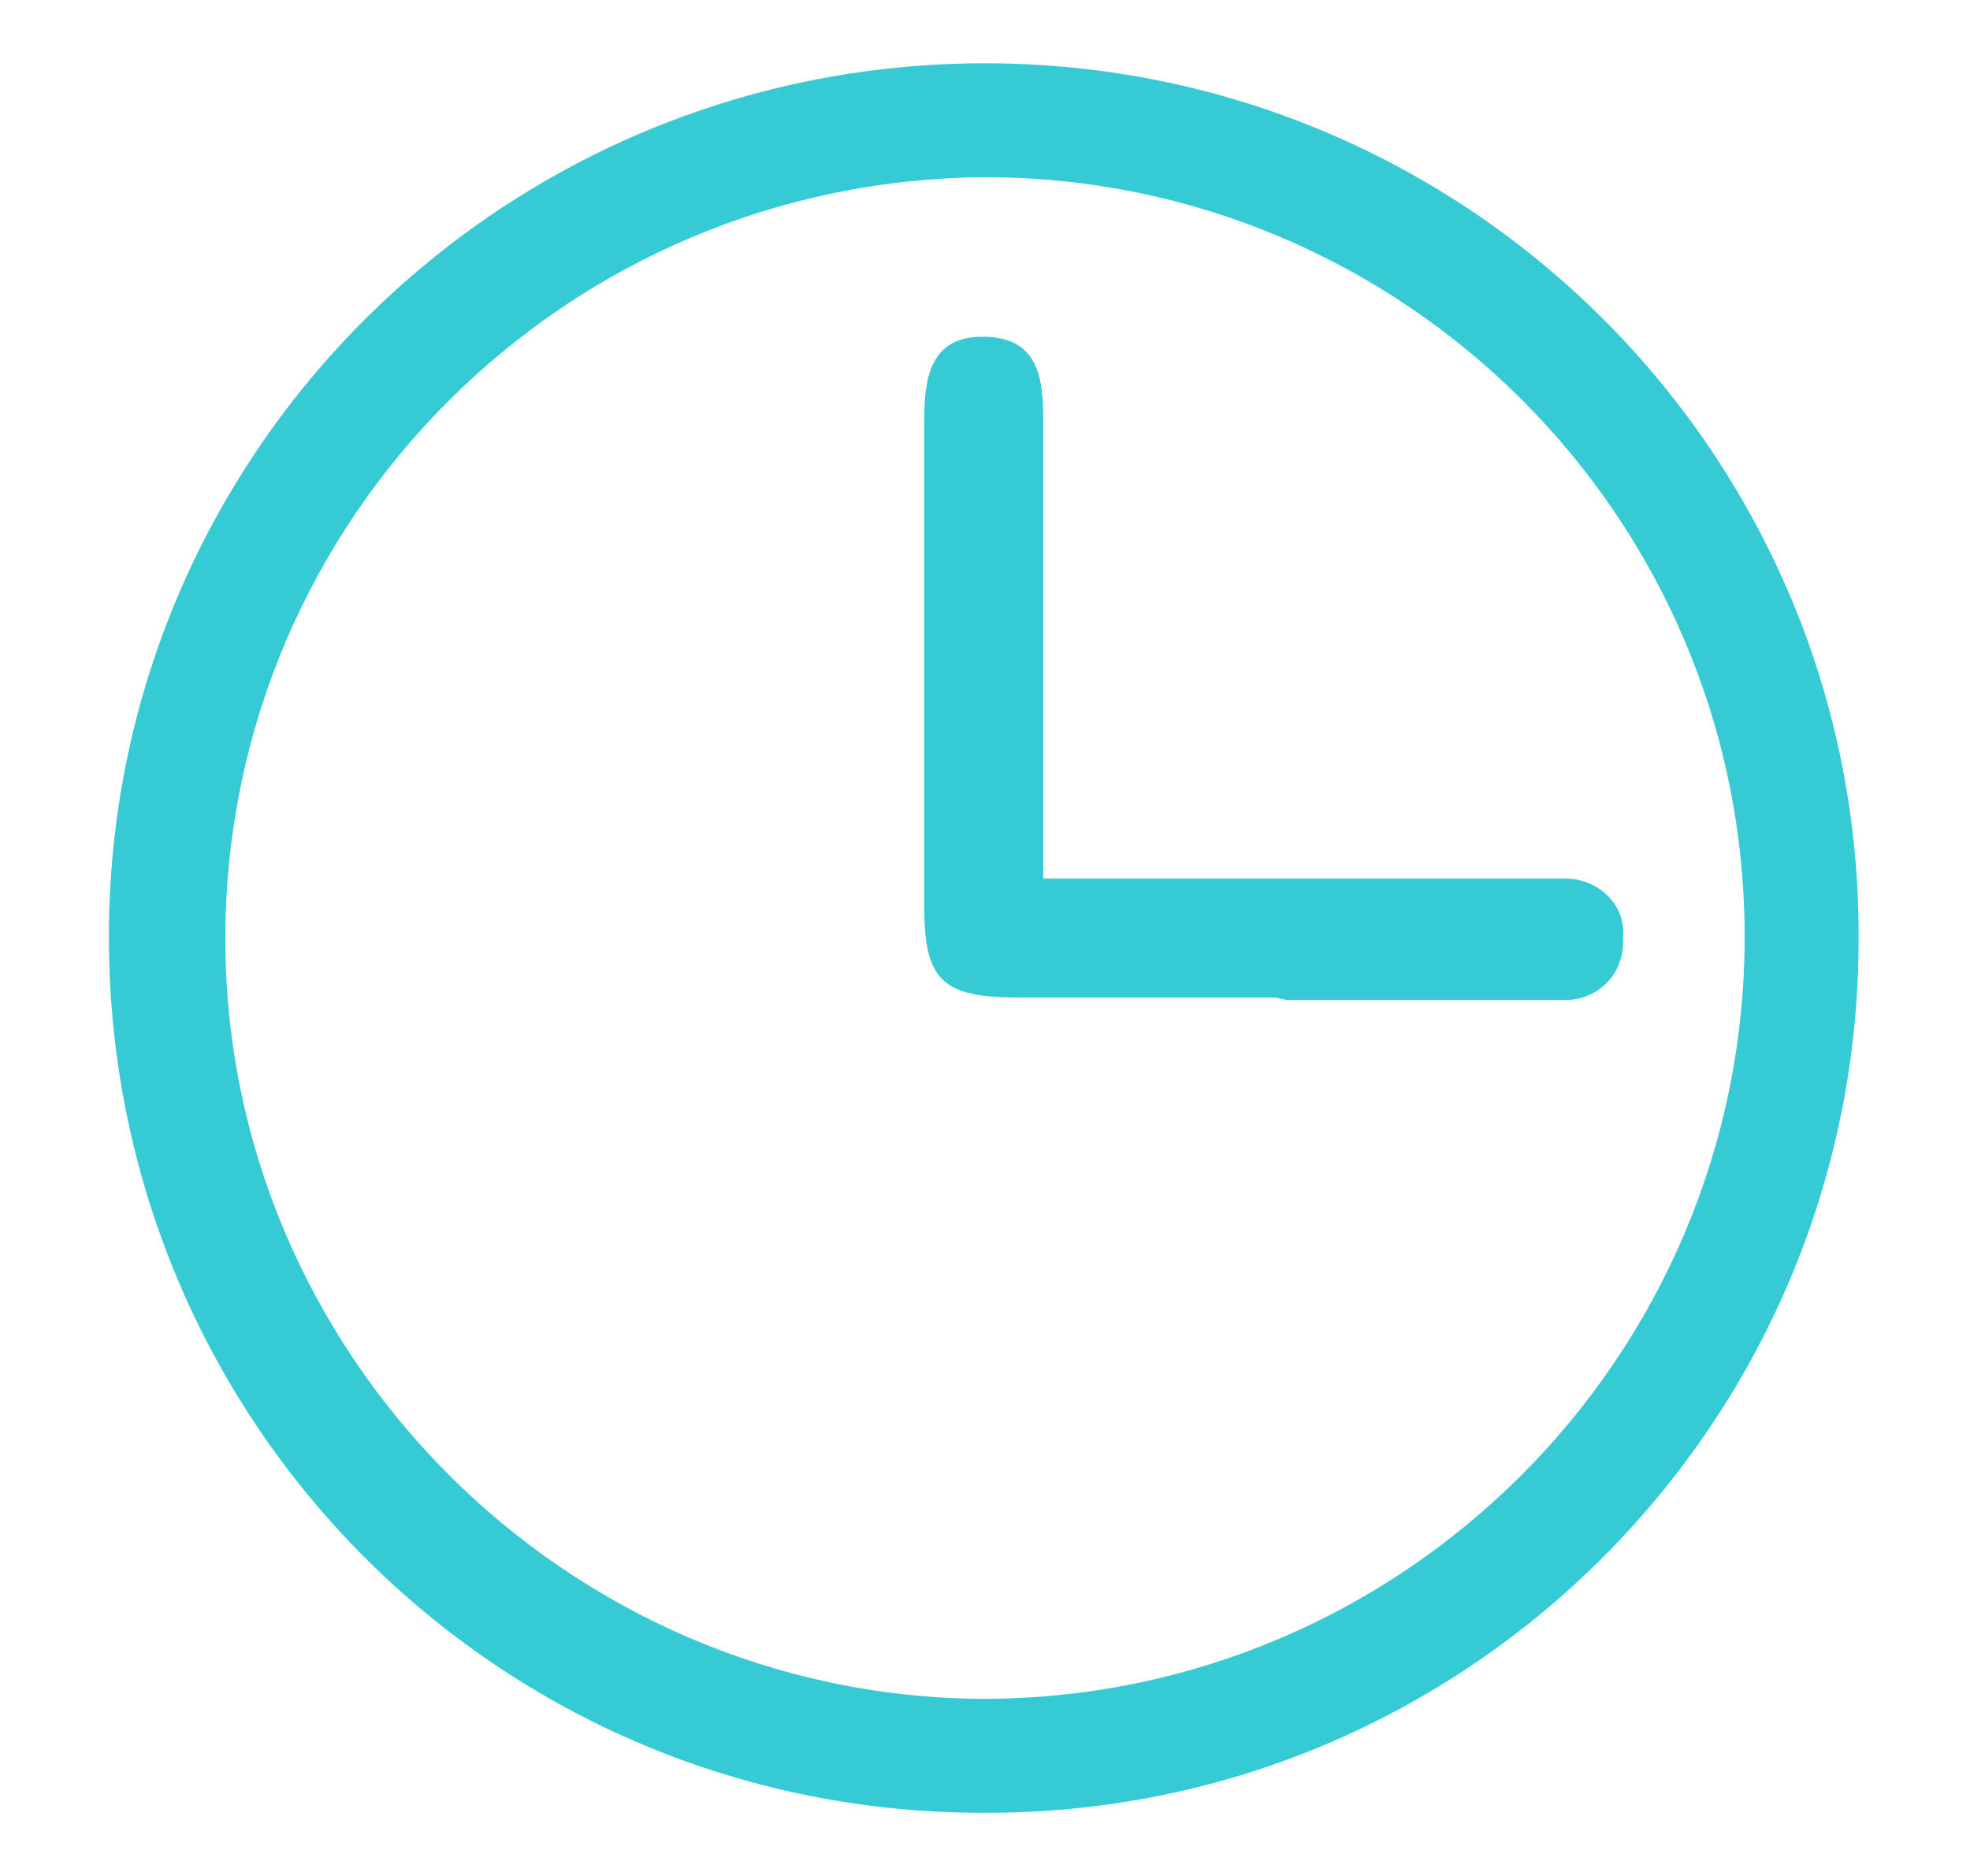 <?xml version="1.0" encoding="utf-8"?>
<!-- Generator: Adobe Illustrator 25.4.0, SVG Export Plug-In . SVG Version: 6.00 Build 0)  -->
<svg version="1.1" id="Livello_1" xmlns="http://www.w3.org/2000/svg" xmlns:xlink="http://www.w3.org/1999/xlink" x="0px" y="0px"
	 width="77.8px" height="74.1px" viewBox="0 0 77.8 74.1" style="enable-background:new 0 0 77.8 74.1;" xml:space="preserve">
<style type="text/css">
	.st0{fill:#36CBD4;}
</style>
<g>
	<path class="st0" d="M38.9,2.5c19.1,0,34.6,15.5,34.5,34.6c0,19.1-15.5,34.6-34.6,34.5C19.7,71.6,4.3,56.2,4.3,37
		C4.3,17.9,19.8,2.5,38.9,2.5z M68.9,37c0-16.6-13.5-30-30-30C22.4,7.1,9,20.4,8.9,36.9C8.8,53.4,22.3,67,38.8,67.1
		C55.4,67.1,68.9,53.6,68.9,37z"/>
	<path class="st0" d="M61.8,34.7h-1.6h-1.9h-7.4c0,0,0,0,0,0c-3.2,0-6.4,0-9.7,0c0-6.3,0-12.2,0-18.1c0-1.7-0.2-3.3-2.4-3.3
		c-2.1,0-2.3,1.7-2.3,3.3c0,6.4,0,12.8,0,19.2c0,2.9,0.7,3.6,3.7,3.6c3.4,0,6.7,0,10.1,0c0.2,0,0.4,0.1,0.6,0.1h10.9
		c1.3,0,2.3-1,2.3-2.3V37C64.2,35.7,63.1,34.7,61.8,34.7z"/>
</g>
</svg>
